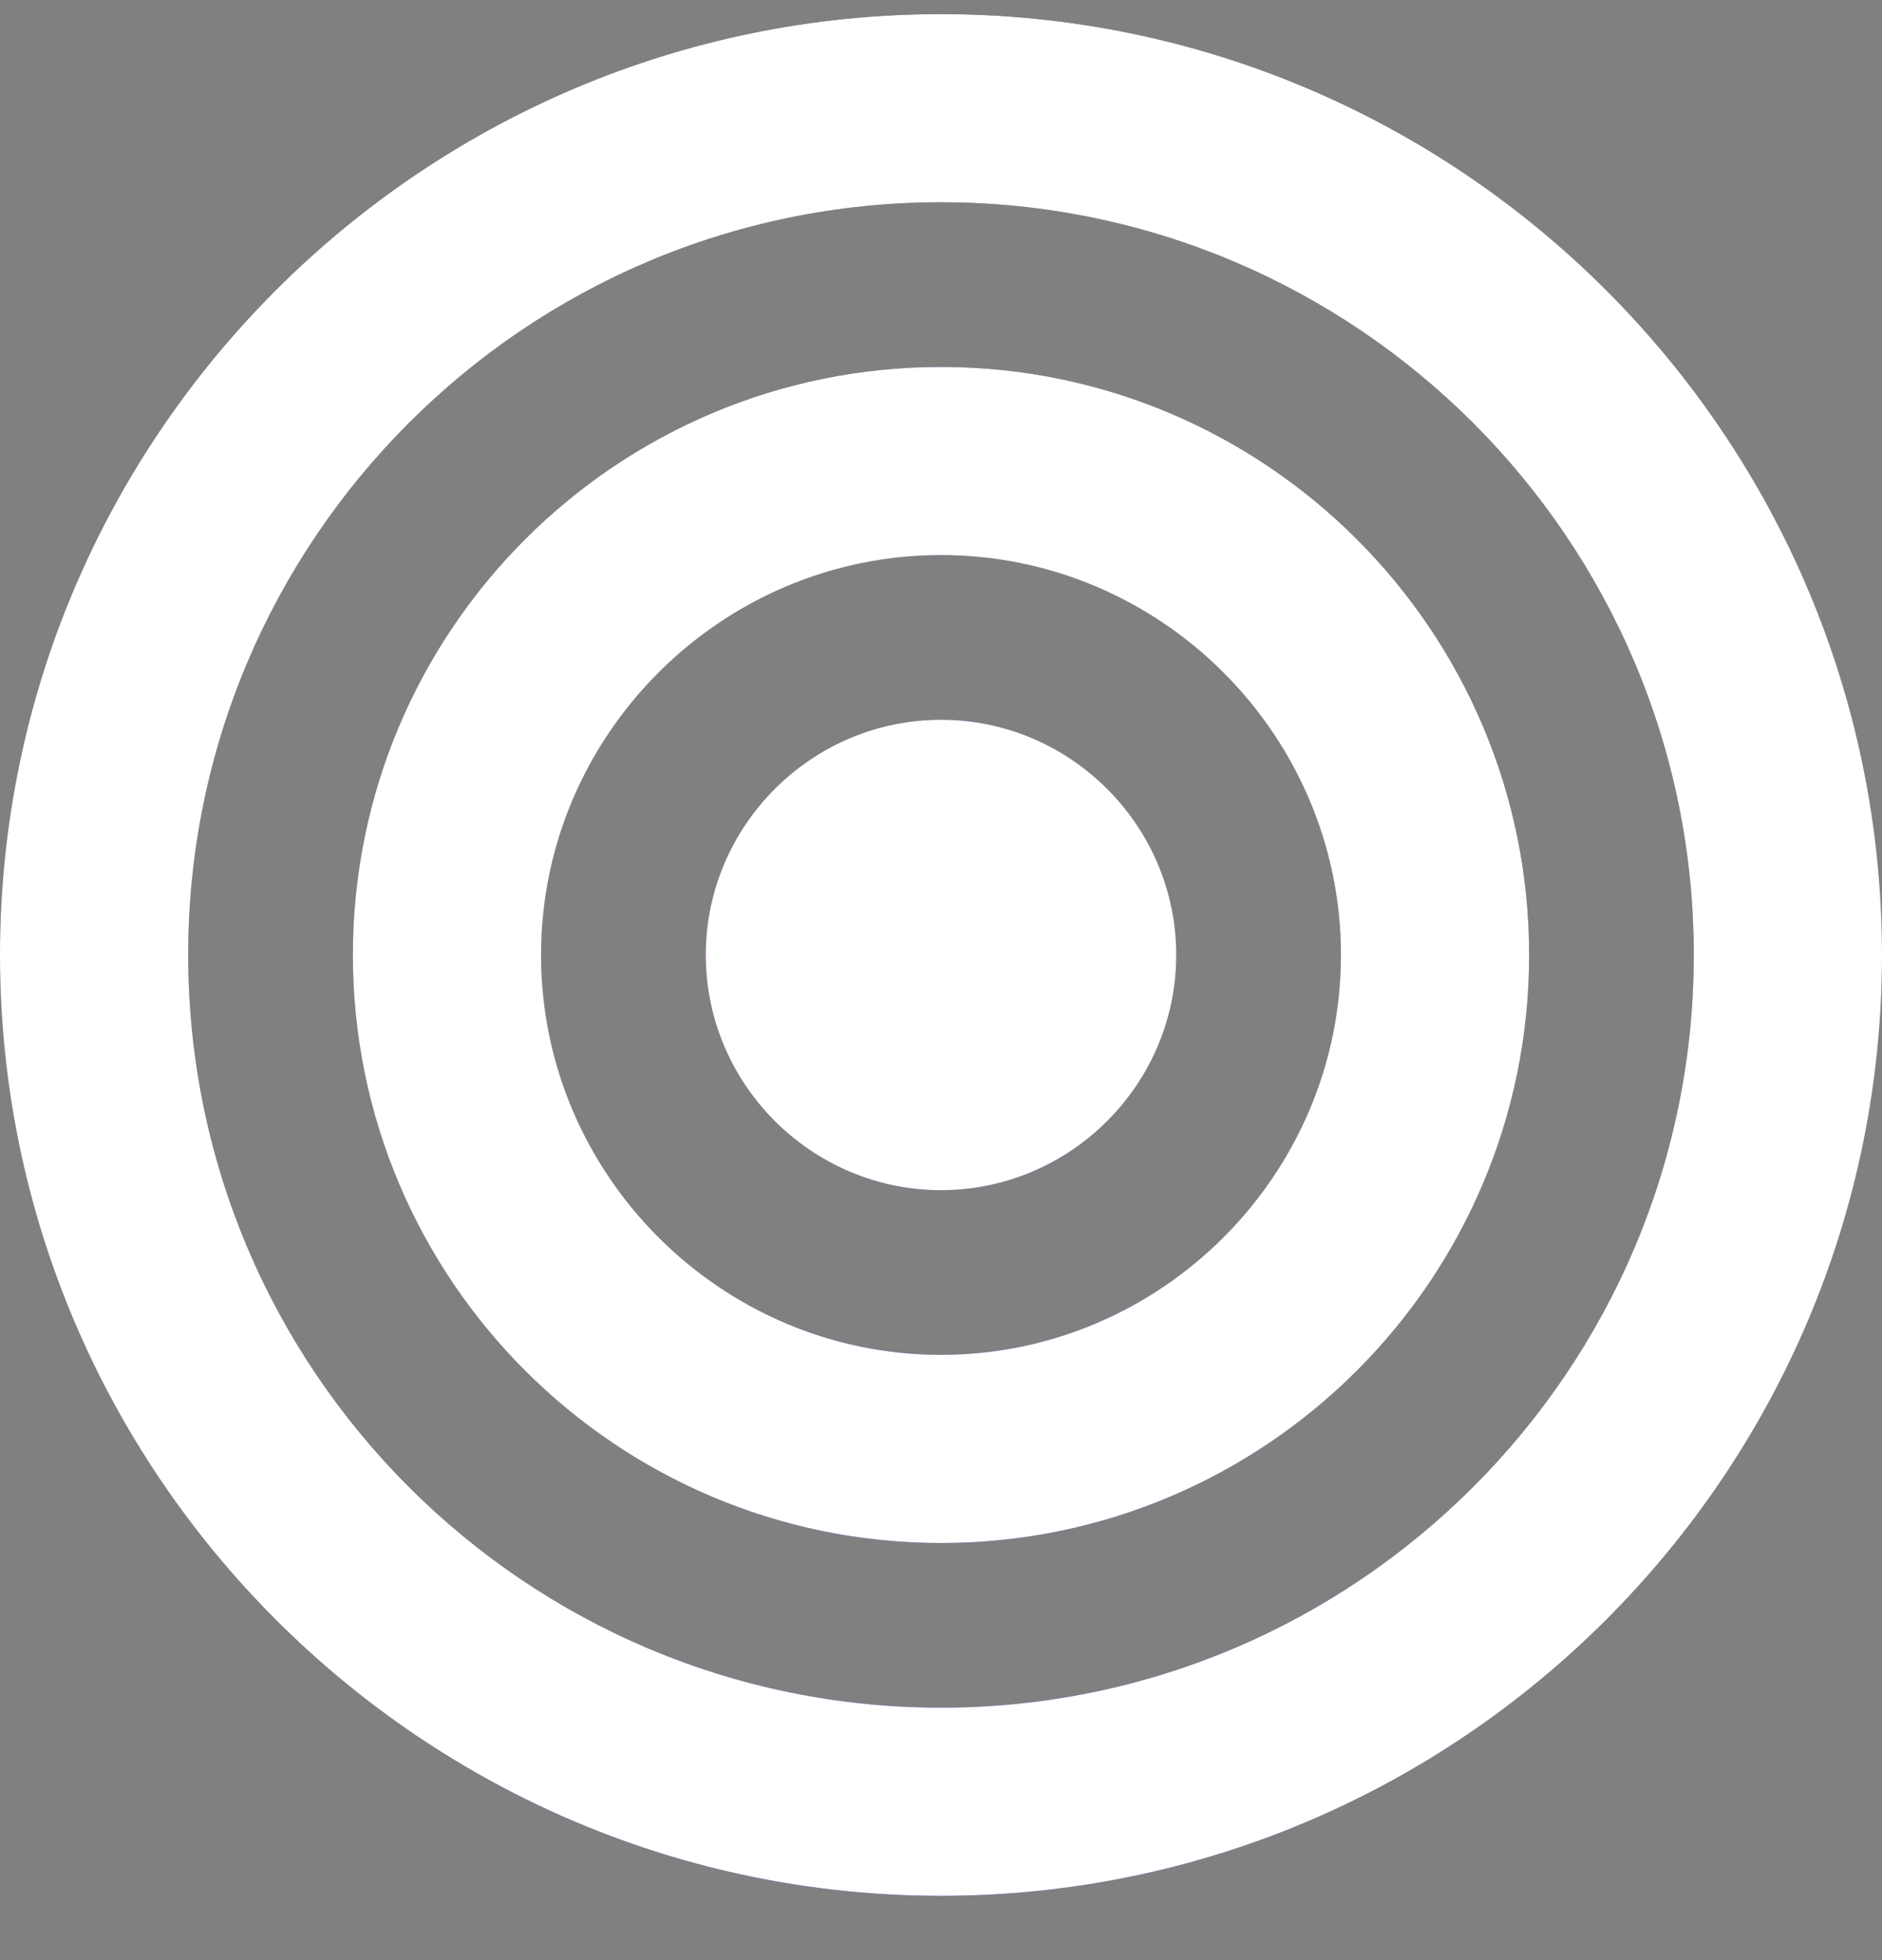 <svg width="24" height="25" viewBox="0 0 24 25" fill="none" xmlns="http://www.w3.org/2000/svg">
<rect x="0" y="0" width="24" height="25" fill="#808080" stroke="none"/>
<path d="M12 24.18C5.385 24.18 0 18.795 0 12.18C0 5.565 5.385 0.18 12 0.18C18.615 0.18 24 5.565 24 12.18C24 18.795 18.615 24.18 12 24.18ZM12 2.58C6.705 2.58 2.4 6.885 2.4 12.18C2.4 17.475 6.705 21.78 12 21.78C17.295 21.78 21.6 17.475 21.6 12.18C21.6 6.885 17.295 2.58 12 2.58ZM12 19.68C7.86 19.68 4.5 16.32 4.5 12.18C4.5 8.04 7.86 4.68 12 4.68C16.14 4.68 19.5 8.04 19.5 12.18C19.5 16.32 16.14 19.68 12 19.68ZM12 7.08C9.195 7.08 6.9 9.375 6.9 12.18C6.9 14.985 9.195 17.28 12 17.28C14.805 17.28 17.1 14.985 17.1 12.18C17.1 9.375 14.805 7.08 12 7.08ZM12 9.18C10.35 9.18 9 10.53 9 12.18C9 13.83 10.35 15.18 12 15.18C13.65 15.18 15 13.83 15 12.18C15 10.53 13.65 9.18 12 9.18Z" fill="url(#paint0_linear_1881_2778)"/>
<path d="M12 24.18C5.385 24.18 0 18.795 0 12.18C0 5.565 5.385 0.18 12 0.18C18.615 0.18 24 5.565 24 12.18C24 18.795 18.615 24.18 12 24.18ZM12 2.58C6.705 2.58 2.4 6.885 2.4 12.18C2.4 17.475 6.705 21.78 12 21.78C17.295 21.78 21.6 17.475 21.6 12.18C21.6 6.885 17.295 2.58 12 2.58ZM12 19.68C7.86 19.68 4.5 16.32 4.5 12.18C4.5 8.04 7.86 4.68 12 4.68C16.14 4.68 19.5 8.04 19.5 12.18C19.5 16.32 16.14 19.68 12 19.68ZM12 7.08C9.195 7.08 6.9 9.375 6.9 12.18C6.9 14.985 9.195 17.28 12 17.28C14.805 17.28 17.1 14.985 17.1 12.18C17.1 9.375 14.805 7.08 12 7.08ZM12 9.18C10.35 9.18 9 10.53 9 12.18C9 13.83 10.35 15.18 12 15.18C13.65 15.18 15 13.83 15 12.18C15 10.53 13.65 9.18 12 9.18Z" fill="white"/>
<defs>
<linearGradient id="paint0_linear_1881_2778" x1="12" y1="0.18" x2="12" y2="24.18" gradientUnits="userSpaceOnUse">
<stop stop-color="#131E29"/>
<stop offset="0" stop-color="#020939"/>
<stop offset="0.5" stop-color="#BD07D9"/>
<stop offset="1" stop-color="#011DB1"/>
</linearGradient>
</defs>
</svg>
